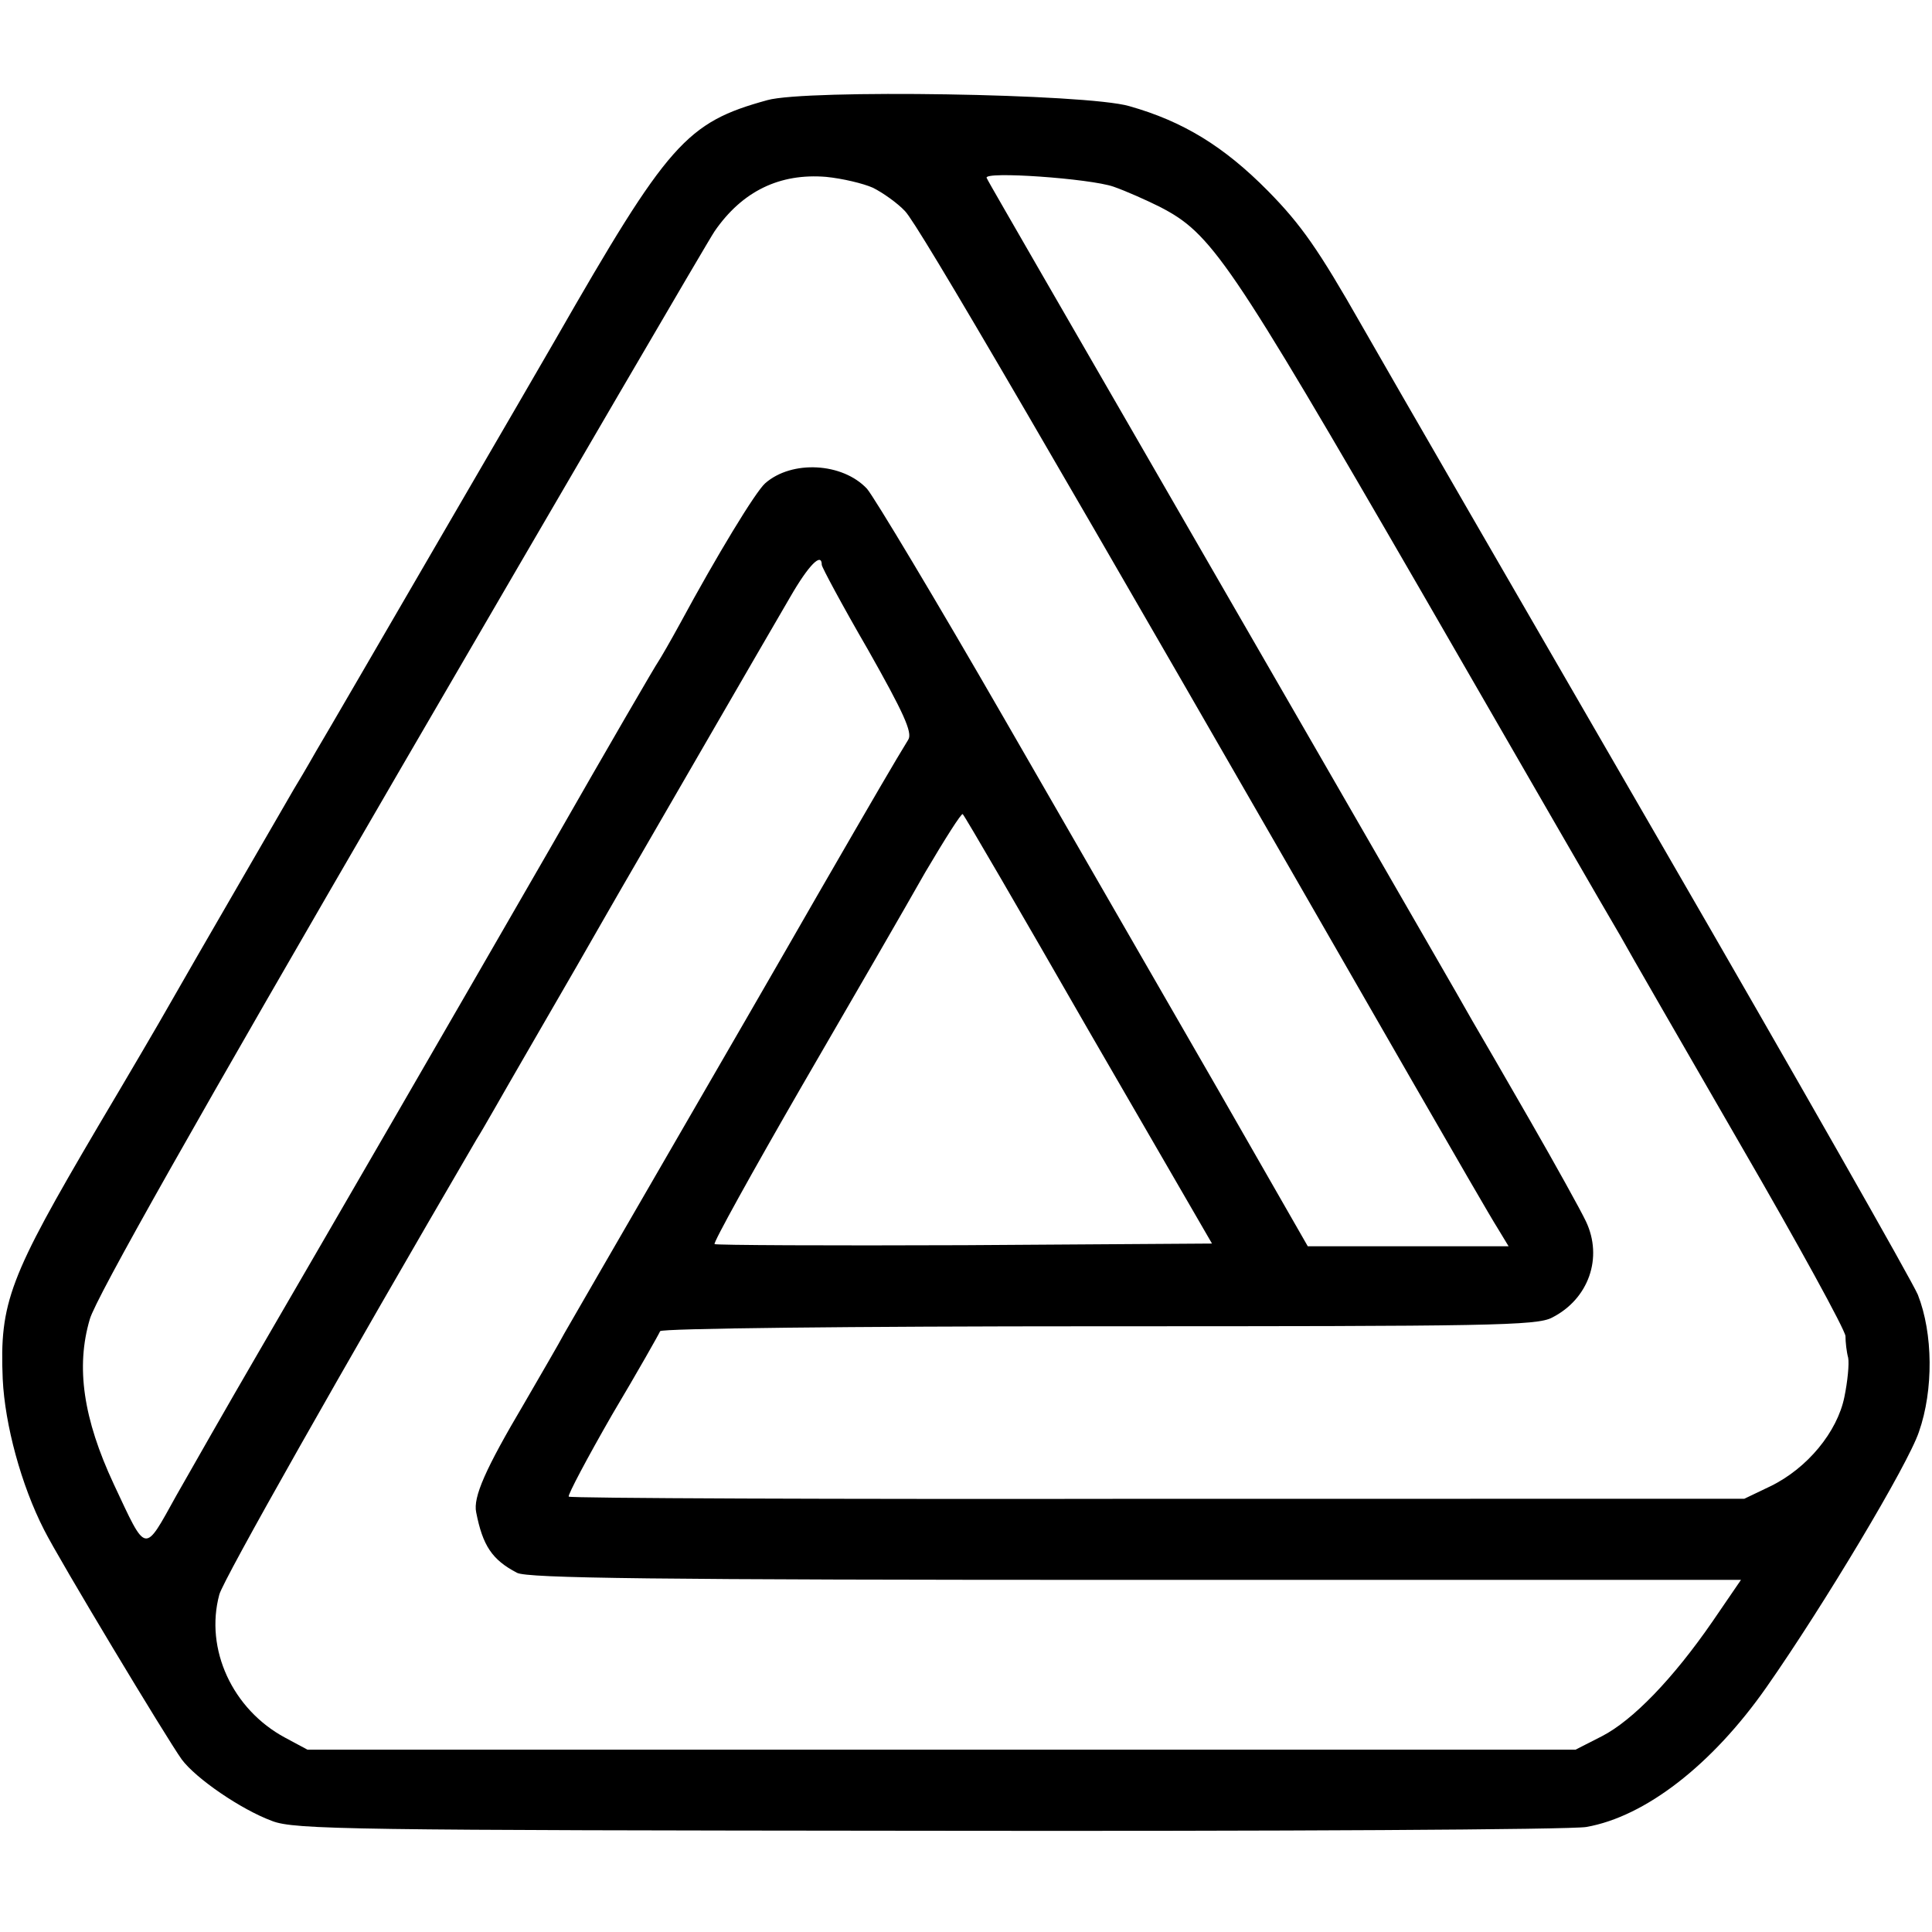 <svg version="1.0" xmlns="http://www.w3.org/2000/svg" width="473.333" height="473.333" viewBox="0 0 355 355"><path d="M141 18.4c-14.9 4.1-18.2 7.8-39 44.1-.9 1.6-10.5 18.1-21.2 36.5s-20.9 36-22.7 39c-1.7 3-3.6 6.2-4.1 7-.9 1.6-18.5 31.9-23.1 40-1.4 2.5-7.2 12.4-12.9 22C1.7 234.7-.1 239.3.5 253.4c.4 8.4 3.4 19.5 7.6 27.7 2.7 5.4 22.5 38.3 25.3 42.2 2.6 3.5 10.9 9.2 16.6 11.3 4.1 1.6 14.6 1.7 120.5 1.8 63.8.1 118.3-.2 121-.7 10.8-1.9 23.1-11.4 33.1-25.7 10.5-15 26-40.9 28-46.9 2.7-7.7 2.6-18.1-.2-25.2-1-2.4-22.2-39.7-47.2-82.9-25-43.2-49.8-86.1-55.1-95.4-7.8-13.7-11-18.3-17.1-24.5-8.1-8.2-15.6-12.8-25.5-15.6-7.9-2.3-59.4-3.1-66.5-1.1zm19.4 16.1c1.8.9 4.5 2.8 5.9 4.3 2.5 2.6 26.1 43.1 93.1 159.7 7.6 13.2 14.7 25.5 15.8 27.2l2 3.3h-36.9l-16.5-28.8c-9.1-15.8-26.8-46.5-39.3-68.2-12.5-21.7-23.9-40.7-25.2-42.2-4.5-4.8-13.8-5.3-18.7-1-1.8 1.6-8.9 13.3-15.6 25.7-1.8 3.3-3.6 6.4-4 7-.4.5-9.3 15.8-19.7 34-20.4 35.4-38.7 67-54.1 93.5-5.3 9.1-11.9 20.7-14.8 25.8-6 10.8-5.4 10.9-11.5-2.1-5.6-12-7-21.5-4.4-30.3 1.1-3.9 19.6-36.6 57.2-101.3 30.6-52.6 56.5-97 57.6-98.6 5.1-7.4 12-10.7 20.5-10 3 .3 6.8 1.2 8.6 2zm44.2-.2c2.3.8 6.1 2.5 8.5 3.7 9.5 4.9 12.6 9.4 47.9 70.4 18.4 31.9 34.9 60.5 36.7 63.5 1.7 3.1 11.7 20.4 22.2 38.6 10.5 18.1 19.1 33.8 19.2 35 0 1.1.2 2.9.5 4 .2 1.1-.1 4.3-.7 7.2-1.3 6.4-6.8 13.1-13.6 16.4l-4.8 2.3H212.7c-59.4.1-108-.1-108.2-.4-.2-.3 3.4-7.1 8-15.1 4.7-7.9 8.6-14.8 8.8-15.3.2-.5 34.8-.9 80.5-.9 71.9 0 80.6-.1 83.4-1.6 6.7-3.4 9.4-11 6.2-17.7-1-2.1-5.6-10.4-10.2-18.4-4.6-8-9.4-16.3-10.7-18.5-1.2-2.2-14.1-24.5-28.5-49.5-39.8-69-40-69.3-50.5-87.5-5.4-9.4-10-17.3-10.2-17.8-.7-1.3 19 .1 23.3 1.6zM151 103.8c0 .4 3.8 7.5 8.5 15.6 6.5 11.5 8.2 15.2 7.4 16.5-2.4 3.9-5.9 9.9-16.7 28.6-6.3 11-18.9 32.8-28 48.5-9.1 15.7-17.4 30.1-18.5 32-1 1.9-4.4 7.7-7.4 12.9-7.1 12-9.4 17.2-8.8 20 1.2 6.1 2.9 8.7 7.5 11.1 1.9 1 24.8 1.3 113.7 1.3h111.2l-5.2 7.6c-7.3 10.6-14.7 18.2-20.3 21.1l-4.9 2.5h-233l-4.1-2.2c-9.7-5.2-14.8-16.3-12.1-26.3.7-2.7 22.8-41.7 47.3-83.7 1.1-1.7 4.8-8.3 8.4-14.5 3.6-6.2 8.1-14 10-17.3 1.9-3.3 7.2-12.6 11.8-20.5 8.4-14.5 20-34.6 27.4-47.3 3.4-5.9 5.8-8.3 5.8-5.9zm49 85.5l22.7 39.2-45.5.3c-25 .1-45.7 0-45.9-.2-.3-.2 6.9-13.2 15.9-28.8 9-15.5 19.3-33.3 22.8-39.5 3.6-6.1 6.7-11 6.9-10.7.3.2 10.7 18.1 23.1 39.7z"/></svg>